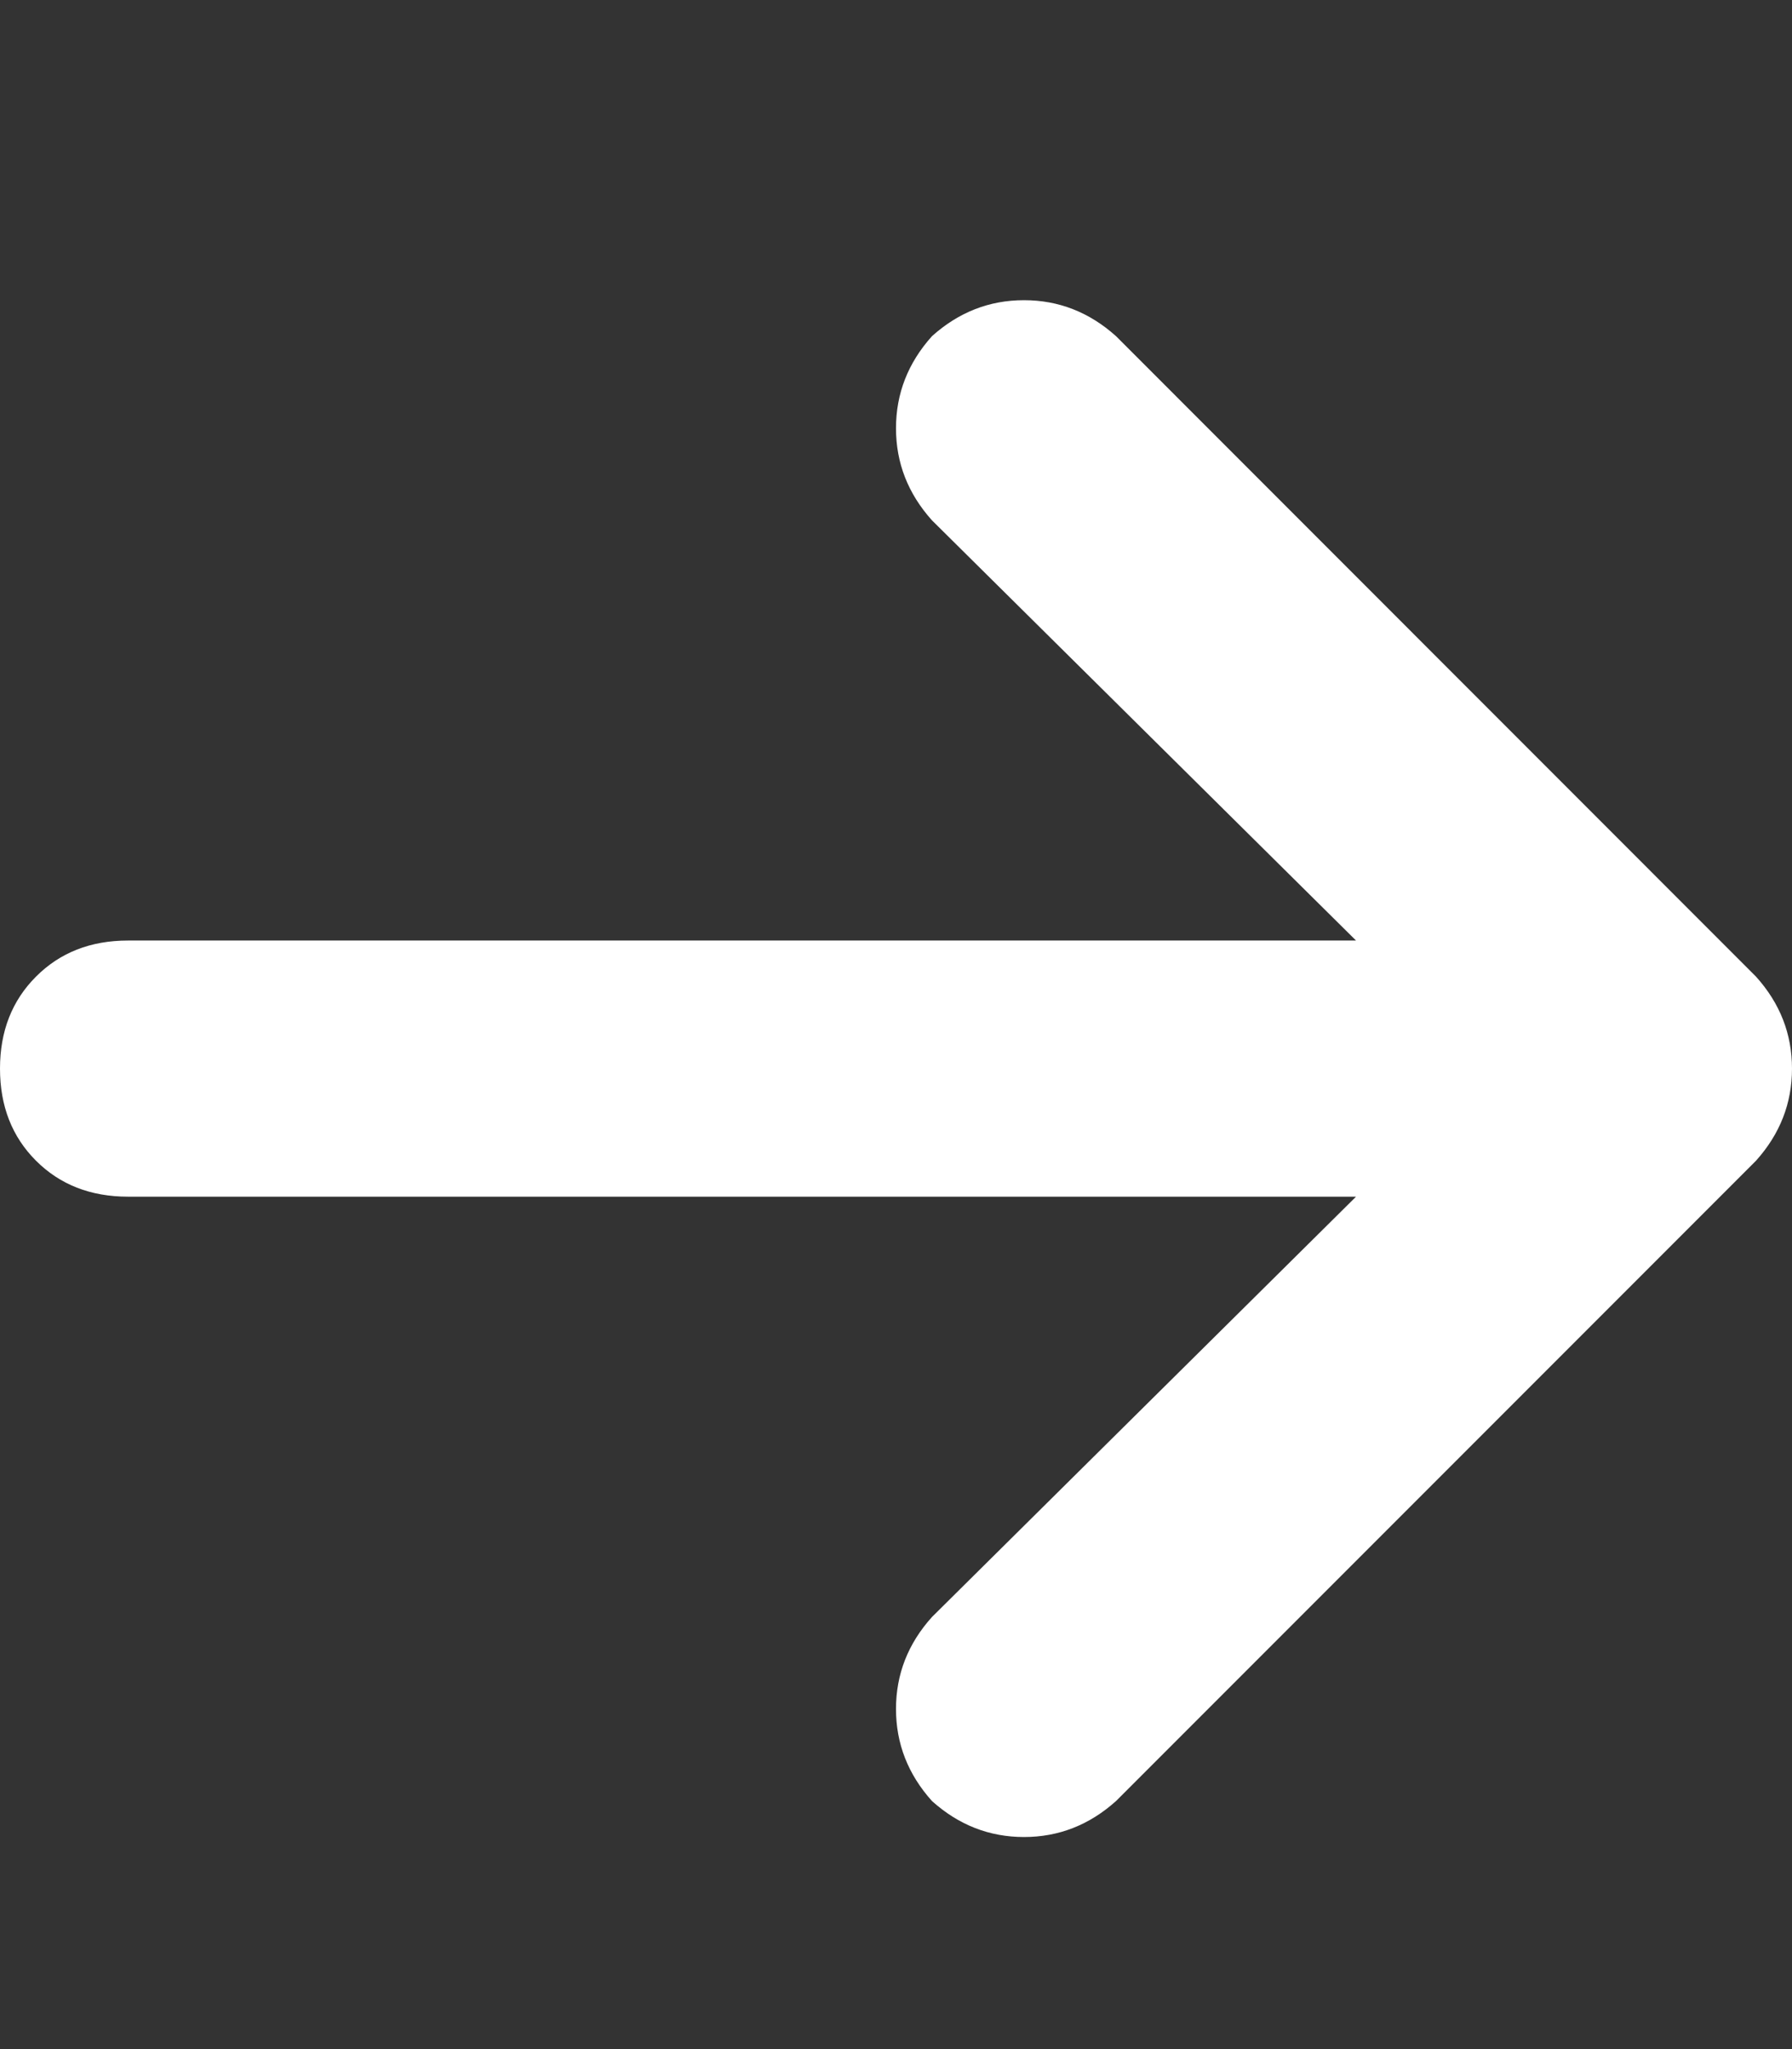 <svg xmlns="http://www.w3.org/2000/svg" xmlns:xlink="http://www.w3.org/1999/xlink" fill="none" version="1.1" width="14" height="16" viewBox="0 0 14 16"><rect x="0" y="0" width="14" height="16" fill="#333333" stroke="none"/><defs><clipPath id="master_svg0_9_497"><rect x="0" y="0" width="14" height="16" rx="0"/></clipPath></defs><g clip-path="url(#master_svg0_9_497)"><g transform="matrix(1,0,0,-1,0,28.688)"><g><path d="M13.719,19.625Q14,19.938,14,20.344Q14,20.75,13.719,21.062L8.719,26.063Q8.406,26.344,8,26.344Q7.594,26.344,7.281,26.063Q7,25.75,7,25.344Q7,24.938,7.281,24.625L10.594,21.344L1,21.344Q0.562,21.344,0.281,21.062Q0,20.781,0,20.344Q0,19.906,0.281,19.625Q0.562,19.344,1,19.344L10.594,19.344L7.281,16.062Q7,15.75,7,15.344Q7,14.938,7.281,14.625Q7.594,14.344,8,14.344Q8.406,14.344,8.719,14.625L13.719,19.625Z" fill="#FFFFFF" fill-opacity="1" style="mix-blend-mode:passthrough"/></g></g></g></svg>